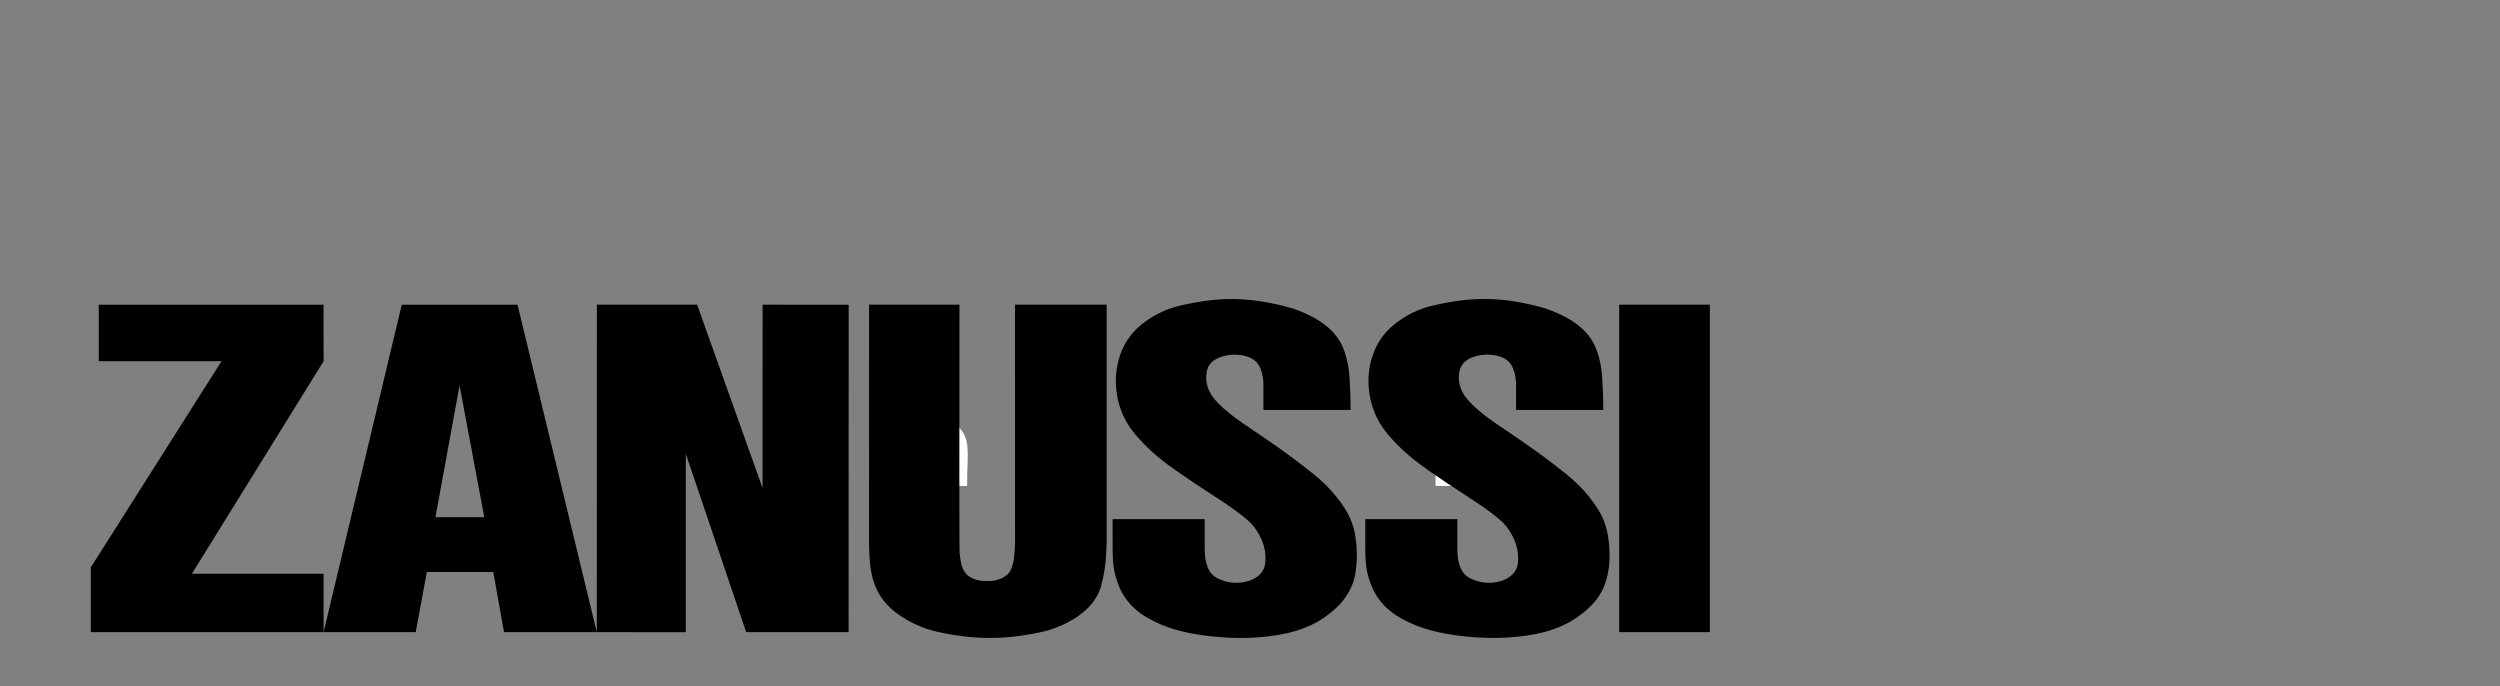 <?xml version="1.0" encoding="utf-8"?>
<!-- Generator: Adobe Illustrator 16.0.0, SVG Export Plug-In . SVG Version: 6.00 Build 0)  -->
<!DOCTYPE svg PUBLIC "-//W3C//DTD SVG 1.1//EN" "http://www.w3.org/Graphics/SVG/1.1/DTD/svg11.dtd">
<svg version="1.1" id="Calque_1" xmlns="http://www.w3.org/2000/svg" xmlns:xlink="http://www.w3.org/1999/xlink" x="0px" y="0px"
	 width="708.731px" height="194.604px" viewBox="36.769 1336.5 708.731 194.604"
	 enable-background="new 36.769 1336.5 708.731 194.604" xml:space="preserve">
<rect x="36.769" y="1336.5" width="708.731" height="194.604" fill="#808080" stroke="none"/>
<path fill="#FFFFFF" d="M455.143,1458.92c2.174,3.437,1.274,6.856,1.274,15.339h-12.687l0.076-12.019
	c0.302-2.346,1.8-4.688,3.601-5.568C450.038,1455.404,453.264,1456.088,455.143,1458.92z M309.657,1458.92
	c2.178,3.437,1.279,6.856,1.279,15.339H298.25l0.071-12.019c0.302-2.346,1.8-4.688,3.605-5.568
	C304.551,1455.404,307.779,1456.088,309.657,1458.92z"/>
<path d="M128.489,1422.881H64.762v16.023h34.802L62.5,1497.365v18.347h66.005v-16.564H91.173l37.332-60.242L128.489,1422.881
	L128.489,1422.881z M176.611,1498.664l3.042,17.046h26.304l-22.476-92.829h-32.814c-7.368,30.946-14.752,61.89-22.161,92.829h26.113
	l3.152-17.046H176.611L176.611,1498.664z M160.213,1483.12l6.84-37.345l7.006,37.345H160.213z M277.36,1422.881l-0.015,92.829
	h-29.038l-17.114-50.563v50.576l-25.234-0.013l0.022-92.829h28.424l18.538,51.942l0.022-51.942H277.36L277.36,1422.881z
	 M342.421,1511.169c1.007-0.707,1.982-1.51,2.835-2.383c0.854-0.874,1.594-1.816,2.196-2.808c0.602-0.993,1.073-2.031,1.408-3.098
	c0.857-3.072,1.354-6.199,1.484-9.341l0.152-2.896v-67.763h-25.979l0.01,67.763c-0.046,1.498-0.165,2.995-0.355,4.487
	c-0.065,0.44-0.161,0.877-0.286,1.309c-0.107,0.409-0.239,0.812-0.396,1.211c-0.366,0.906-0.797,1.6-1.843,2.295
	c-0.855,0.535-2.095,1.026-3.217,1.176c-1.232,0.178-2.555,0.131-3.872-0.019c-0.659-0.118-1.294-0.306-1.89-0.556
	c-0.583-0.238-1.111-0.549-1.567-0.918c-0.832-0.743-1.228-1.573-1.562-2.388c-0.176-0.496-0.304-1.004-0.381-1.515
	c-0.121-0.659-0.245-1.541-0.335-2.425c-0.034-0.887-0.071-1.773-0.081-13.509c-0.01-11.738,0.01-34.322,0.024-56.912h-25.615
	l-0.017,67.763c0.161,4.892,0.109,9.745,3.192,14.801c1.117,1.744,2.603,3.333,4.393,4.7c2.182,1.668,4.687,3.062,7.424,4.131
	c1.391,0.545,2.836,1.009,5.204,1.522c2.37,0.513,5.653,1.069,8.987,1.352c3.327,0.281,6.698,0.282,10.034,0.004
	c3.332-0.276,6.617-0.839,8.867-1.312c2.249-0.474,3.461-0.86,4.634-1.304c1.174-0.443,2.32-0.939,3.411-1.496
	C340.367,1512.487,341.414,1511.877,342.421,1511.169L342.421,1511.169z M362.88,1426.683c-0.978,0.632-2.153,1.48-3.205,2.412
	c-1.057,0.936-1.978,1.956-2.765,3.033c-0.787,1.078-1.433,2.219-1.963,3.422c-1.613,3.709-2.139,7.661-1.708,11.501
	c0.262,2.552,0.941,5.192,2.2,7.753c0.607,1.243,1.328,2.454,2.311,3.754c0.978,1.301,2.215,2.69,3.542,4.029
	c2.605,2.655,5.561,5.016,9.011,7.408c1.694,1.188,3.496,2.412,5.315,3.622c1.813,1.211,3.647,2.408,5.38,3.537
	c1.738,1.13,3.381,2.19,4.955,3.308c1.577,1.118,3.094,2.287,4.544,3.505c0.416,0.381,0.807,0.777,1.184,1.184
	c0.372,0.408,0.73,0.827,1.217,1.558c0.486,0.73,1.103,1.778,1.562,2.867c0.462,1.086,0.768,2.214,0.931,3.354
	c0.156,1.142,0.167,2.295,0.061,3.187c-0.11,0.893-0.33,1.521-0.677,2.104c-0.35,0.588-0.822,1.126-1.394,1.598
	c-0.571,0.466-1.247,0.864-2.083,1.182c-1.672,0.635-3.916,0.913-5.93,0.572c-0.949-0.161-1.864-0.422-2.721-0.774
	c-1.226-0.5-2.229-1.273-2.88-2.221c-1.193-1.978-1.447-4.221-1.484-6.38v-8.523h-26.099c0,2.868-0.009,5.734,0.006,8.603
	c0.004,0.524,0.009,1.056,0.039,1.848c0.049,1.622,0.271,3.997,0.878,6.034c0.295,1.031,0.66,2.055,1.087,3.019
	c0.425,0.964,0.921,1.869,1.513,2.735c0.592,0.869,1.289,1.697,2.063,2.473c0.777,0.774,1.638,1.5,2.569,2.165
	c1.312,0.876,2.712,1.668,4.188,2.37c4.369,2.128,9.498,3.197,14.191,3.8c6.278,0.772,12.544,0.921,18.917,0.008
	c1.491-0.214,2.966-0.485,4.422-0.814c1.312-0.308,2.383-0.632,3.427-1.003c1.045-0.373,2.063-0.791,3.045-1.252
	c0.988-0.46,1.944-0.96,3.296-1.869c1.352-0.91,3.089-2.23,4.532-3.729c1.442-1.497,2.583-3.176,3.4-4.943
	c0.812-1.77,1.298-3.624,1.447-5.5c0.367-3.107,0.288-6.237-0.237-9.331c-0.274-1.684-0.775-3.342-1.493-4.944
	c-0.382-0.87-0.836-1.723-1.362-2.546c-1.505-2.383-3.321-4.64-5.419-6.734c-1.094-1.08-2.259-2.113-3.987-3.507
	c-1.729-1.395-4.012-3.154-6.347-4.873c-4.422-3.273-9.082-6.342-13.66-9.472c-2.406-1.67-4.708-3.485-6.499-5.321
	c-0.549-0.539-1.049-1.11-1.494-1.705c-1.056-1.401-1.872-3.241-1.968-4.94c-0.061-0.831-0.01-1.666,0.149-2.489
	c0.149-0.702,0.355-1.212,0.66-1.684c0.305-0.476,0.711-0.908,1.198-1.281c0.482-0.373,1.042-0.683,1.689-0.94
	c2.098-0.816,4.503-1.02,6.779-0.575c0.783,0.161,1.572,0.415,2.269,0.783c1.404,0.696,2.295,1.98,2.685,3.101
	c0.491,1.384,0.75,2.81,0.771,4.245v7.316h24.727c-0.003-1.526-0.034-3.054-0.09-4.579c-0.046-1.438-0.117-2.874-0.215-4.309
	c-0.151-2.433-0.42-4.127-0.966-6.132c-0.481-1.855-1.251-3.828-2.679-5.751c-0.681-0.921-1.484-1.787-2.394-2.581
	c-1.604-1.387-3.463-2.583-5.515-3.553c-0.877-0.421-1.773-0.814-2.689-1.184c-0.911-0.371-1.843-0.72-4.048-1.283
	c-2.196-0.562-5.671-1.341-9.229-1.748c-3.559-0.408-7.172-0.446-10.744-0.115c-3.562,0.331-7.068,1.034-9.253,1.537
	c-2.188,0.505-3.056,0.812-3.911,1.143c-0.852,0.332-1.682,0.692-2.489,1.082C364.545,1425.674,363.687,1426.154,362.88,1426.683
	L362.88,1426.683z M423.814,1490.689c-0.004,3.127-0.014,6.297,0.923,9.462c0.291,1.032,0.654,2.055,1.083,3.02
	c0.428,0.964,0.926,1.87,1.518,2.735c0.591,0.87,1.283,1.697,2.063,2.473c0.779,0.774,1.633,1.5,2.569,2.165
	c1.312,0.876,2.712,1.668,4.188,2.37c4.365,2.127,9.493,3.197,14.187,3.801c6.282,0.771,12.543,0.92,18.916,0.007
	c1.493-0.214,2.971-0.485,4.428-0.814c1.307-0.308,2.382-0.631,3.426-1.003c1.046-0.373,2.059-0.791,3.046-1.252
	c0.988-0.46,1.944-0.96,3.296-1.869c1.347-0.91,3.09-2.23,4.532-3.729c1.443-1.498,2.585-3.177,3.362-4.944
	c0.778-1.768,1.193-3.626,1.423-5.085c0.234-1.454,0.281-2.508,0.291-3.562c0.012-1.053-0.022-2.106-0.1-3.157
	c-0.078-1.013-0.201-2.023-0.372-3.029c-0.27-1.685-0.769-3.341-1.488-4.944c-0.384-0.87-0.84-1.721-1.367-2.546
	c-1.502-2.383-3.318-4.641-5.419-6.734c-1.248-1.222-2.577-2.393-3.982-3.507c-2.071-1.66-4.188-3.284-6.352-4.872
	c-4.417-3.273-9.077-6.343-13.661-9.473c-3.095-2.147-6.012-4.56-7.915-6.916c-1.816-2.311-2.473-5.057-1.849-7.718
	c0.101-0.522,0.305-1.034,0.616-1.506c0.306-0.475,0.711-0.908,1.193-1.281c0.499-0.379,1.069-0.697,1.694-0.94
	c2.098-0.815,4.503-1.02,6.779-0.574c0.781,0.16,1.572,0.414,2.269,0.782c1.403,0.697,2.295,1.98,2.679,3.101
	c0.555,1.556,0.731,2.827,0.777,4.246v7.316h24.723c-0.005-1.527-0.034-3.055-0.086-4.582c-0.047-1.437-0.119-2.872-0.214-4.307
	c-0.157-2.437-0.421-4.127-0.966-6.131c-0.487-1.856-1.251-3.829-2.679-5.752c-0.684-0.921-1.485-1.785-2.394-2.581
	c-1.606-1.387-3.466-2.583-5.52-3.553c-0.873-0.421-1.772-0.814-2.685-1.184c-0.916-0.371-1.843-0.72-4.042-1.282
	c-2.206-0.562-5.682-1.342-9.229-1.749c-3.56-0.407-7.174-0.446-10.747-0.115c-3.567,0.332-7.068,1.035-9.253,1.538
	c-2.188,0.504-3.057,0.811-3.911,1.143c-0.853,0.331-1.685,0.692-2.494,1.081c-0.807,0.393-1.589,0.813-2.564,1.448
	c-0.982,0.633-2.158,1.481-3.212,2.414c-1.051,0.933-1.973,1.954-2.76,3.032c-0.788,1.077-1.433,2.218-1.964,3.421
	c-1.613,3.71-2.139,7.661-1.713,11.501c0.262,2.552,0.946,5.192,2.206,7.754c0.605,1.242,1.328,2.452,2.305,3.753
	c0.983,1.302,2.226,2.689,3.542,4.028c2.611,2.656,5.562,5.017,9.011,7.41c1.694,1.187,3.5,2.411,5.315,3.622
	c1.813,1.21,3.652,2.407,5.386,3.536c1.732,1.129,3.381,2.19,4.95,3.31c1.577,1.118,3.085,2.294,4.029,3.083
	c0.951,0.787,1.332,1.191,1.704,1.6c0.376,0.411,0.731,0.83,1.213,1.561c0.486,0.734,1.098,1.78,1.562,2.867
	c0.892,2.107,1.229,4.331,0.993,6.541c-0.105,0.892-0.325,1.521-0.673,2.105c-0.702,1.181-1.893,2.147-3.384,2.746
	c-1.866,0.713-3.986,0.926-6.025,0.603c-0.948-0.162-1.863-0.422-2.721-0.775c-0.638-0.258-1.219-0.593-1.718-0.994
	c-0.459-0.364-0.85-0.777-1.161-1.226c-1.194-1.978-1.443-4.221-1.479-6.38v-8.523h-26.1v7.016H423.814L423.814,1490.689z
	 M521.5,1422.872h-25.708v92.84H521.5V1422.872L521.5,1422.872z"/>
</svg>
